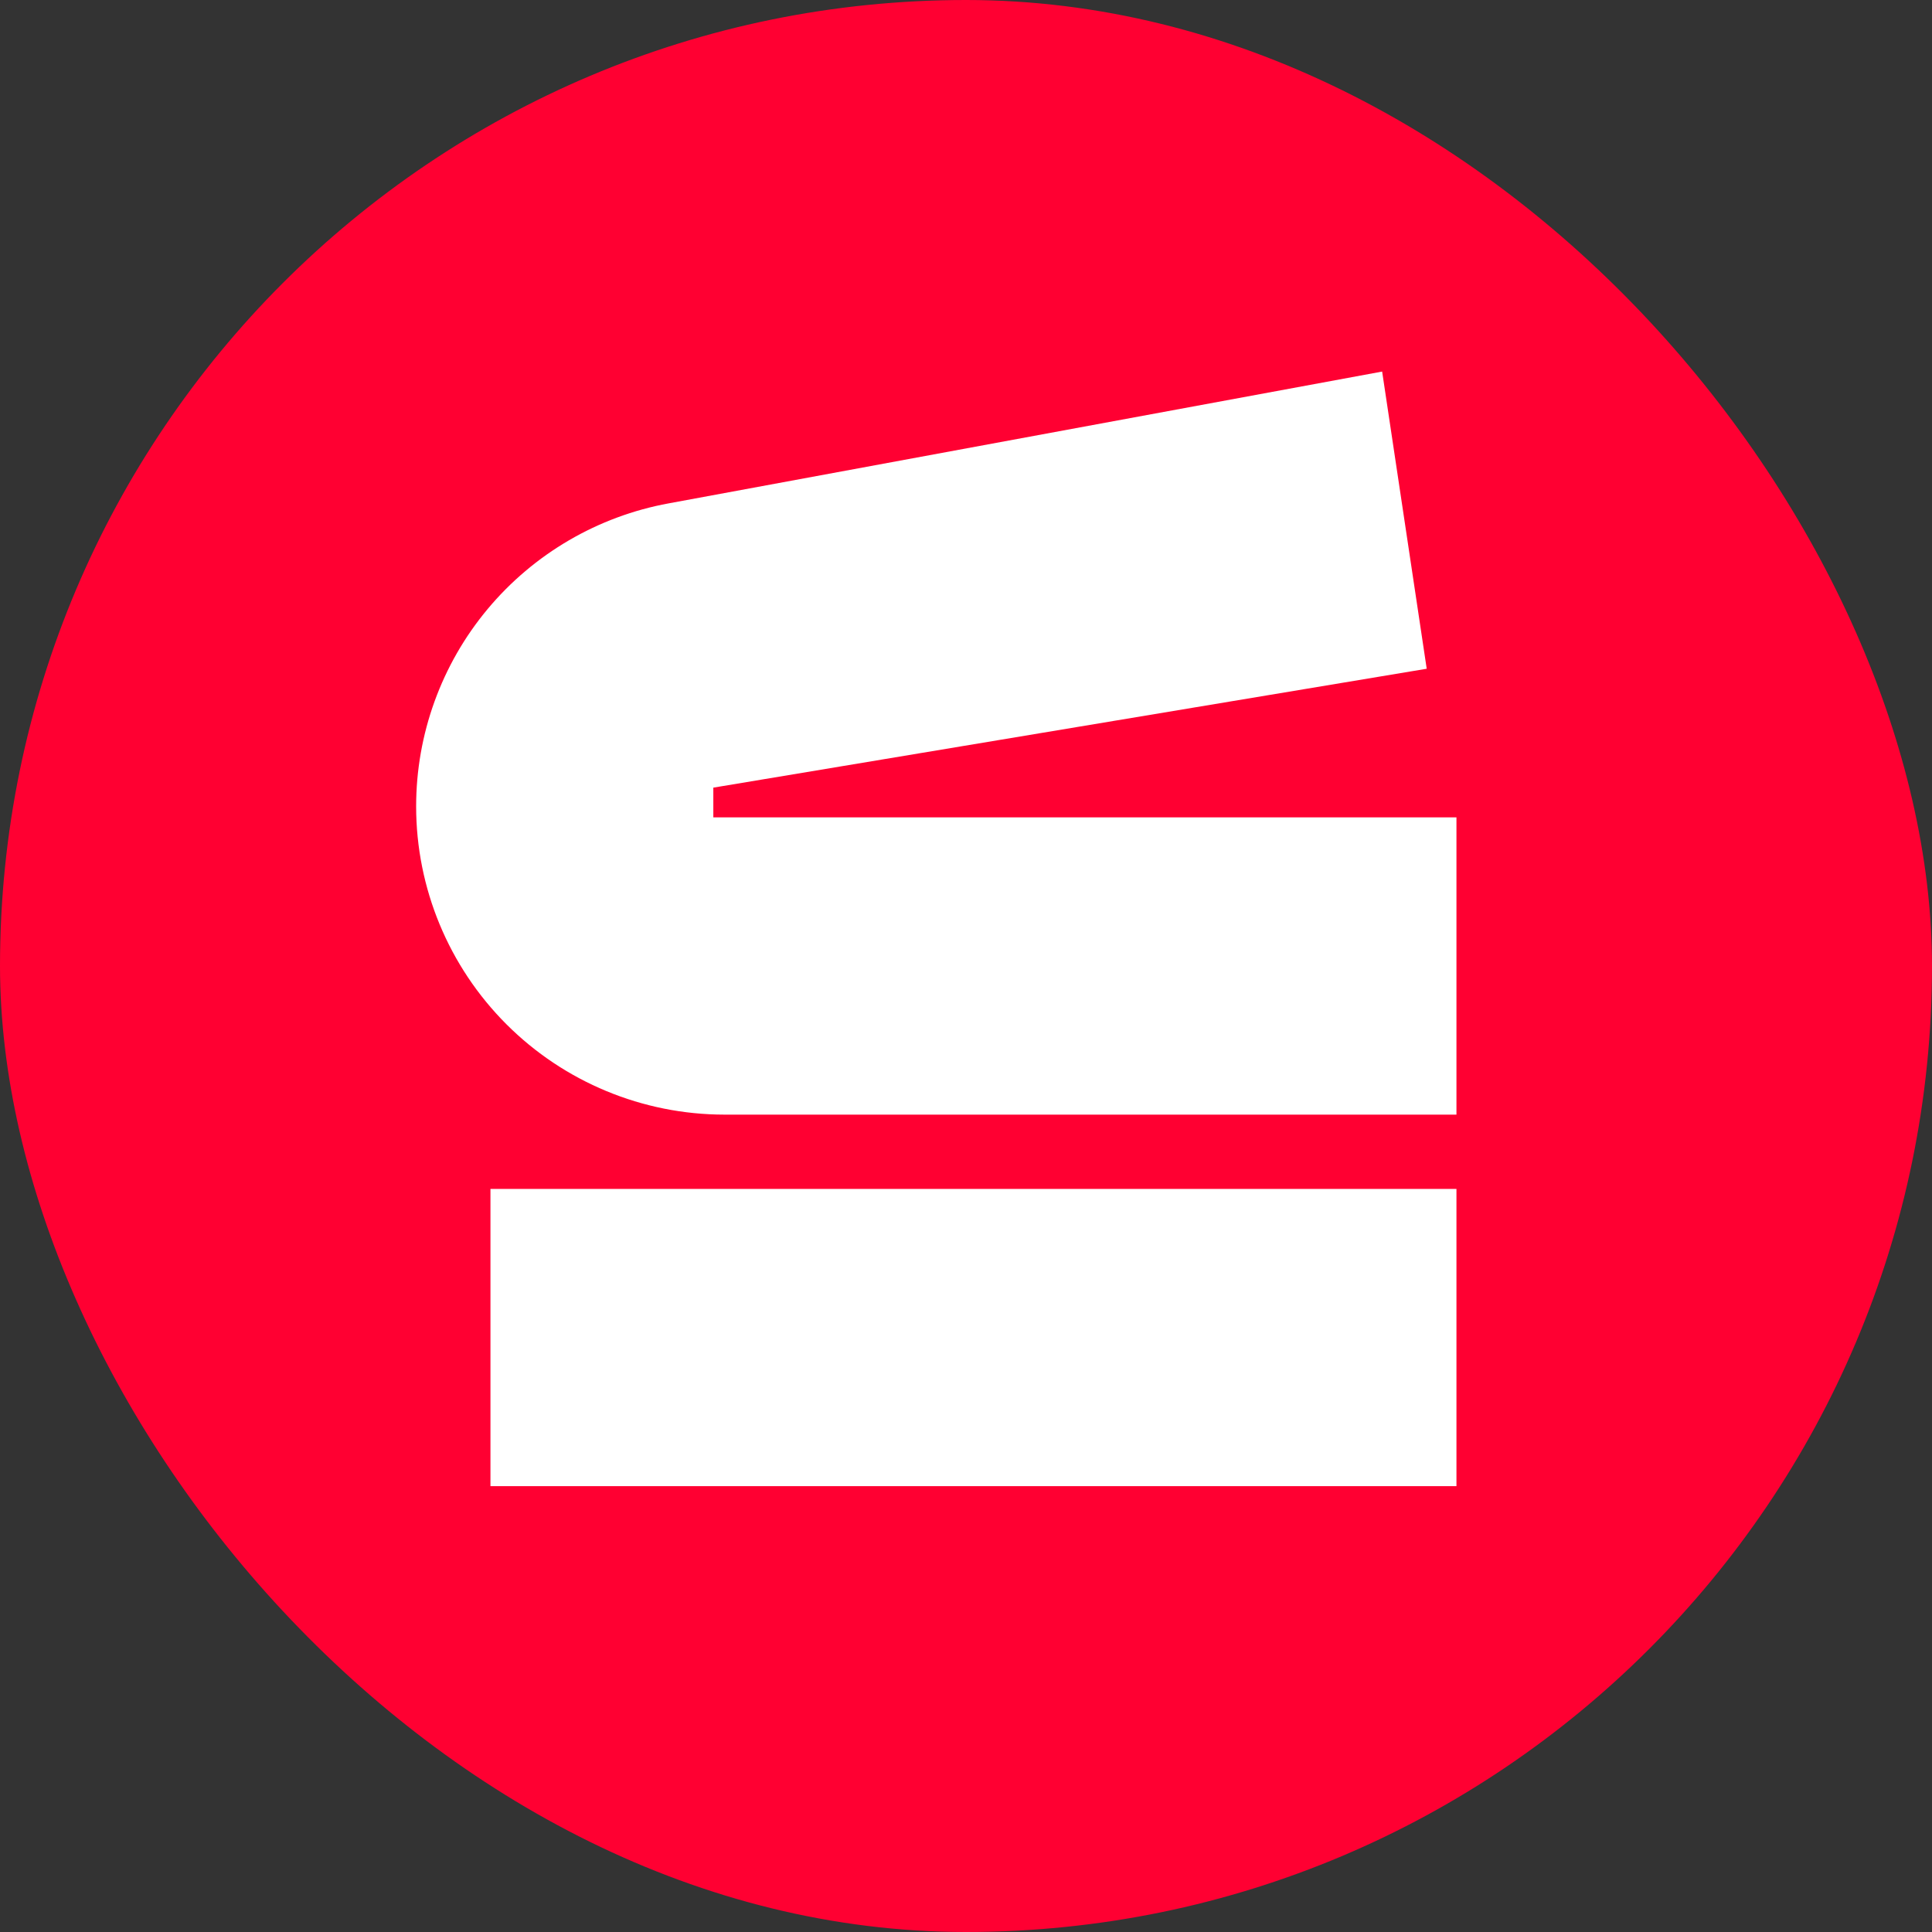 <svg width="28" height="28" viewBox="0 0 28 28" fill="none" xmlns="http://www.w3.org/2000/svg">
<rect x="0" y="0" width="28" height="28" fill="#333333" stroke="none"/>
<g clip-path="url(#clip0_6331_123531)">
<rect width="28" height="28" rx="14" fill="#2C3135"/>
<rect width="28" height="28" fill="#FF0032"/>
<path d="M10.338 11.415V11.846H21.108V16.154H10.498C9.313 16.153 8.177 15.682 7.34 14.845C6.502 14.007 6.031 12.871 6.031 11.687C6.031 10.642 6.397 9.63 7.066 8.828C7.735 8.026 8.665 7.483 9.692 7.295L20.031 5.385L20.677 9.692L10.338 11.415Z" fill="white"/>
<path d="M7.108 17.231H21.108V21.538H7.108V17.231Z" fill="white"/>
</g>
<defs>
<clipPath id="clip0_6331_123531">
<rect width="28" height="28" rx="14" fill="white"/>
</clipPath>
</defs>
</svg>
